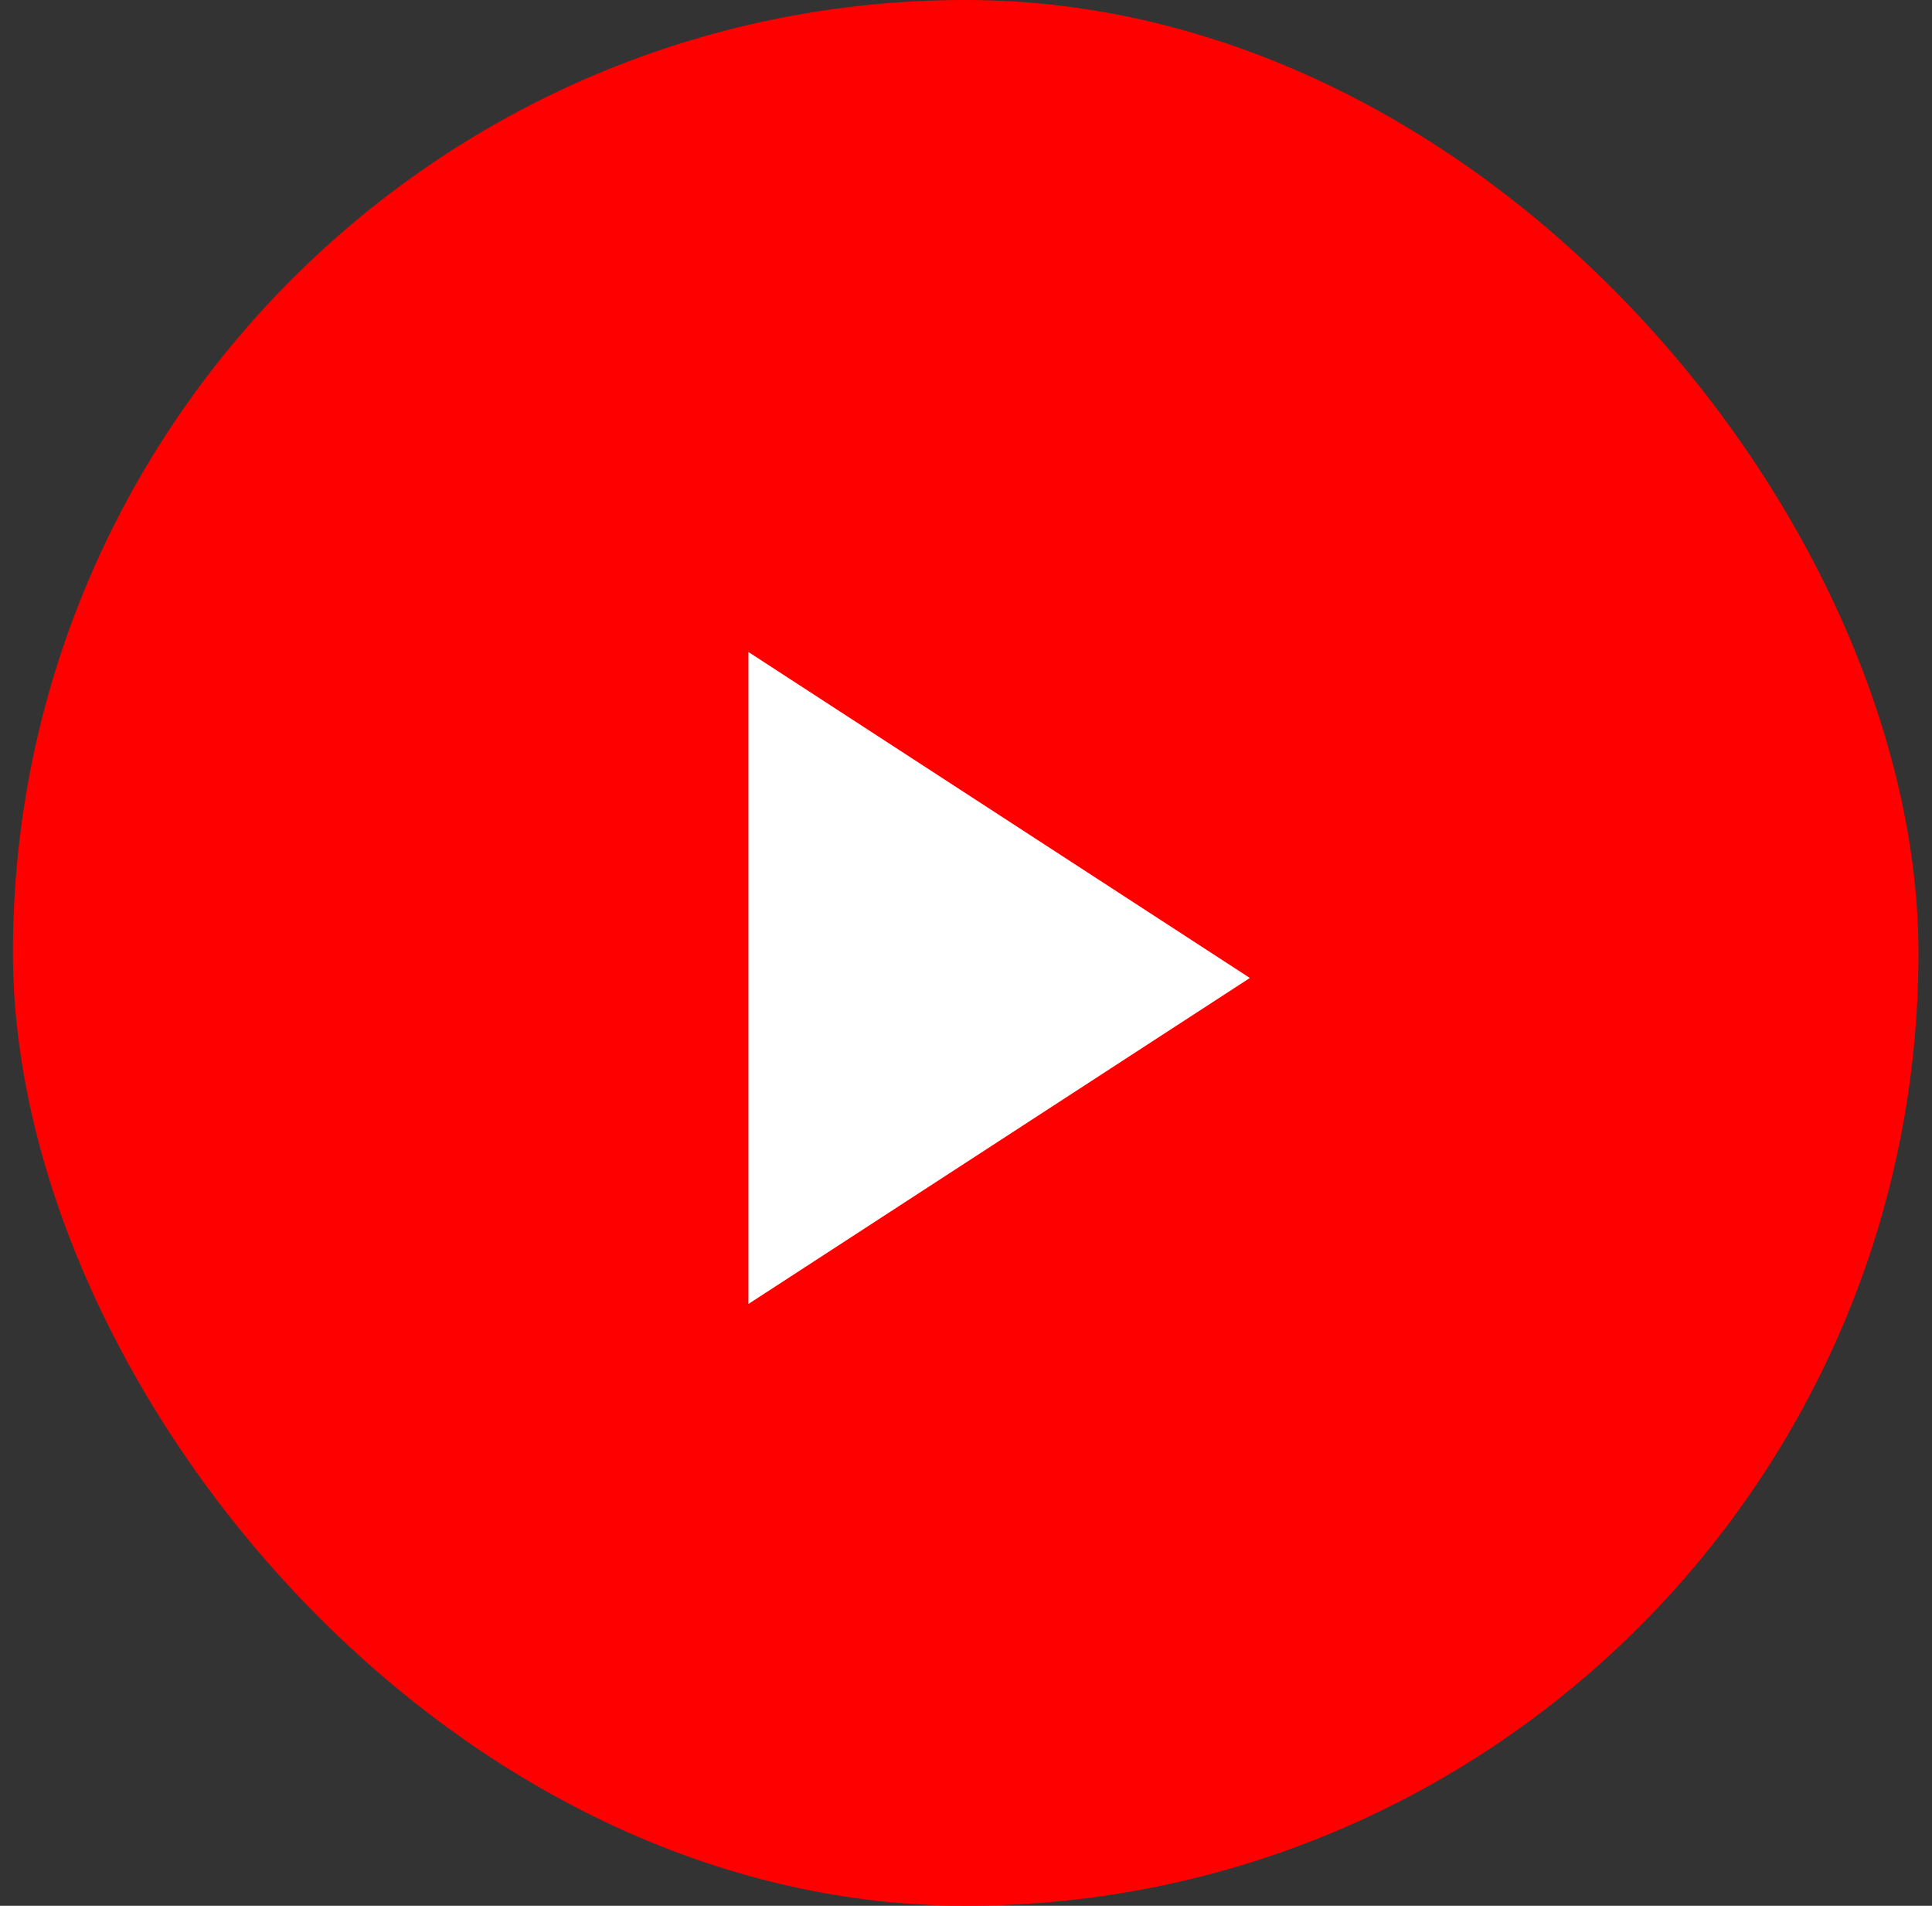 <svg xmlns="http://www.w3.org/2000/svg" fill="none" viewBox="0 0 73 72" height="72" width="73">
<rect x="0" y="0" width="73" height="72" fill="#333333" stroke="none"/>
<rect fill="#FF0000" rx="36" height="72" width="72" x="0.488"></rect>
<path fill="white" d="M28.279 49.263L47.226 36.947L28.279 24.632V49.263Z"></path>
</svg>
